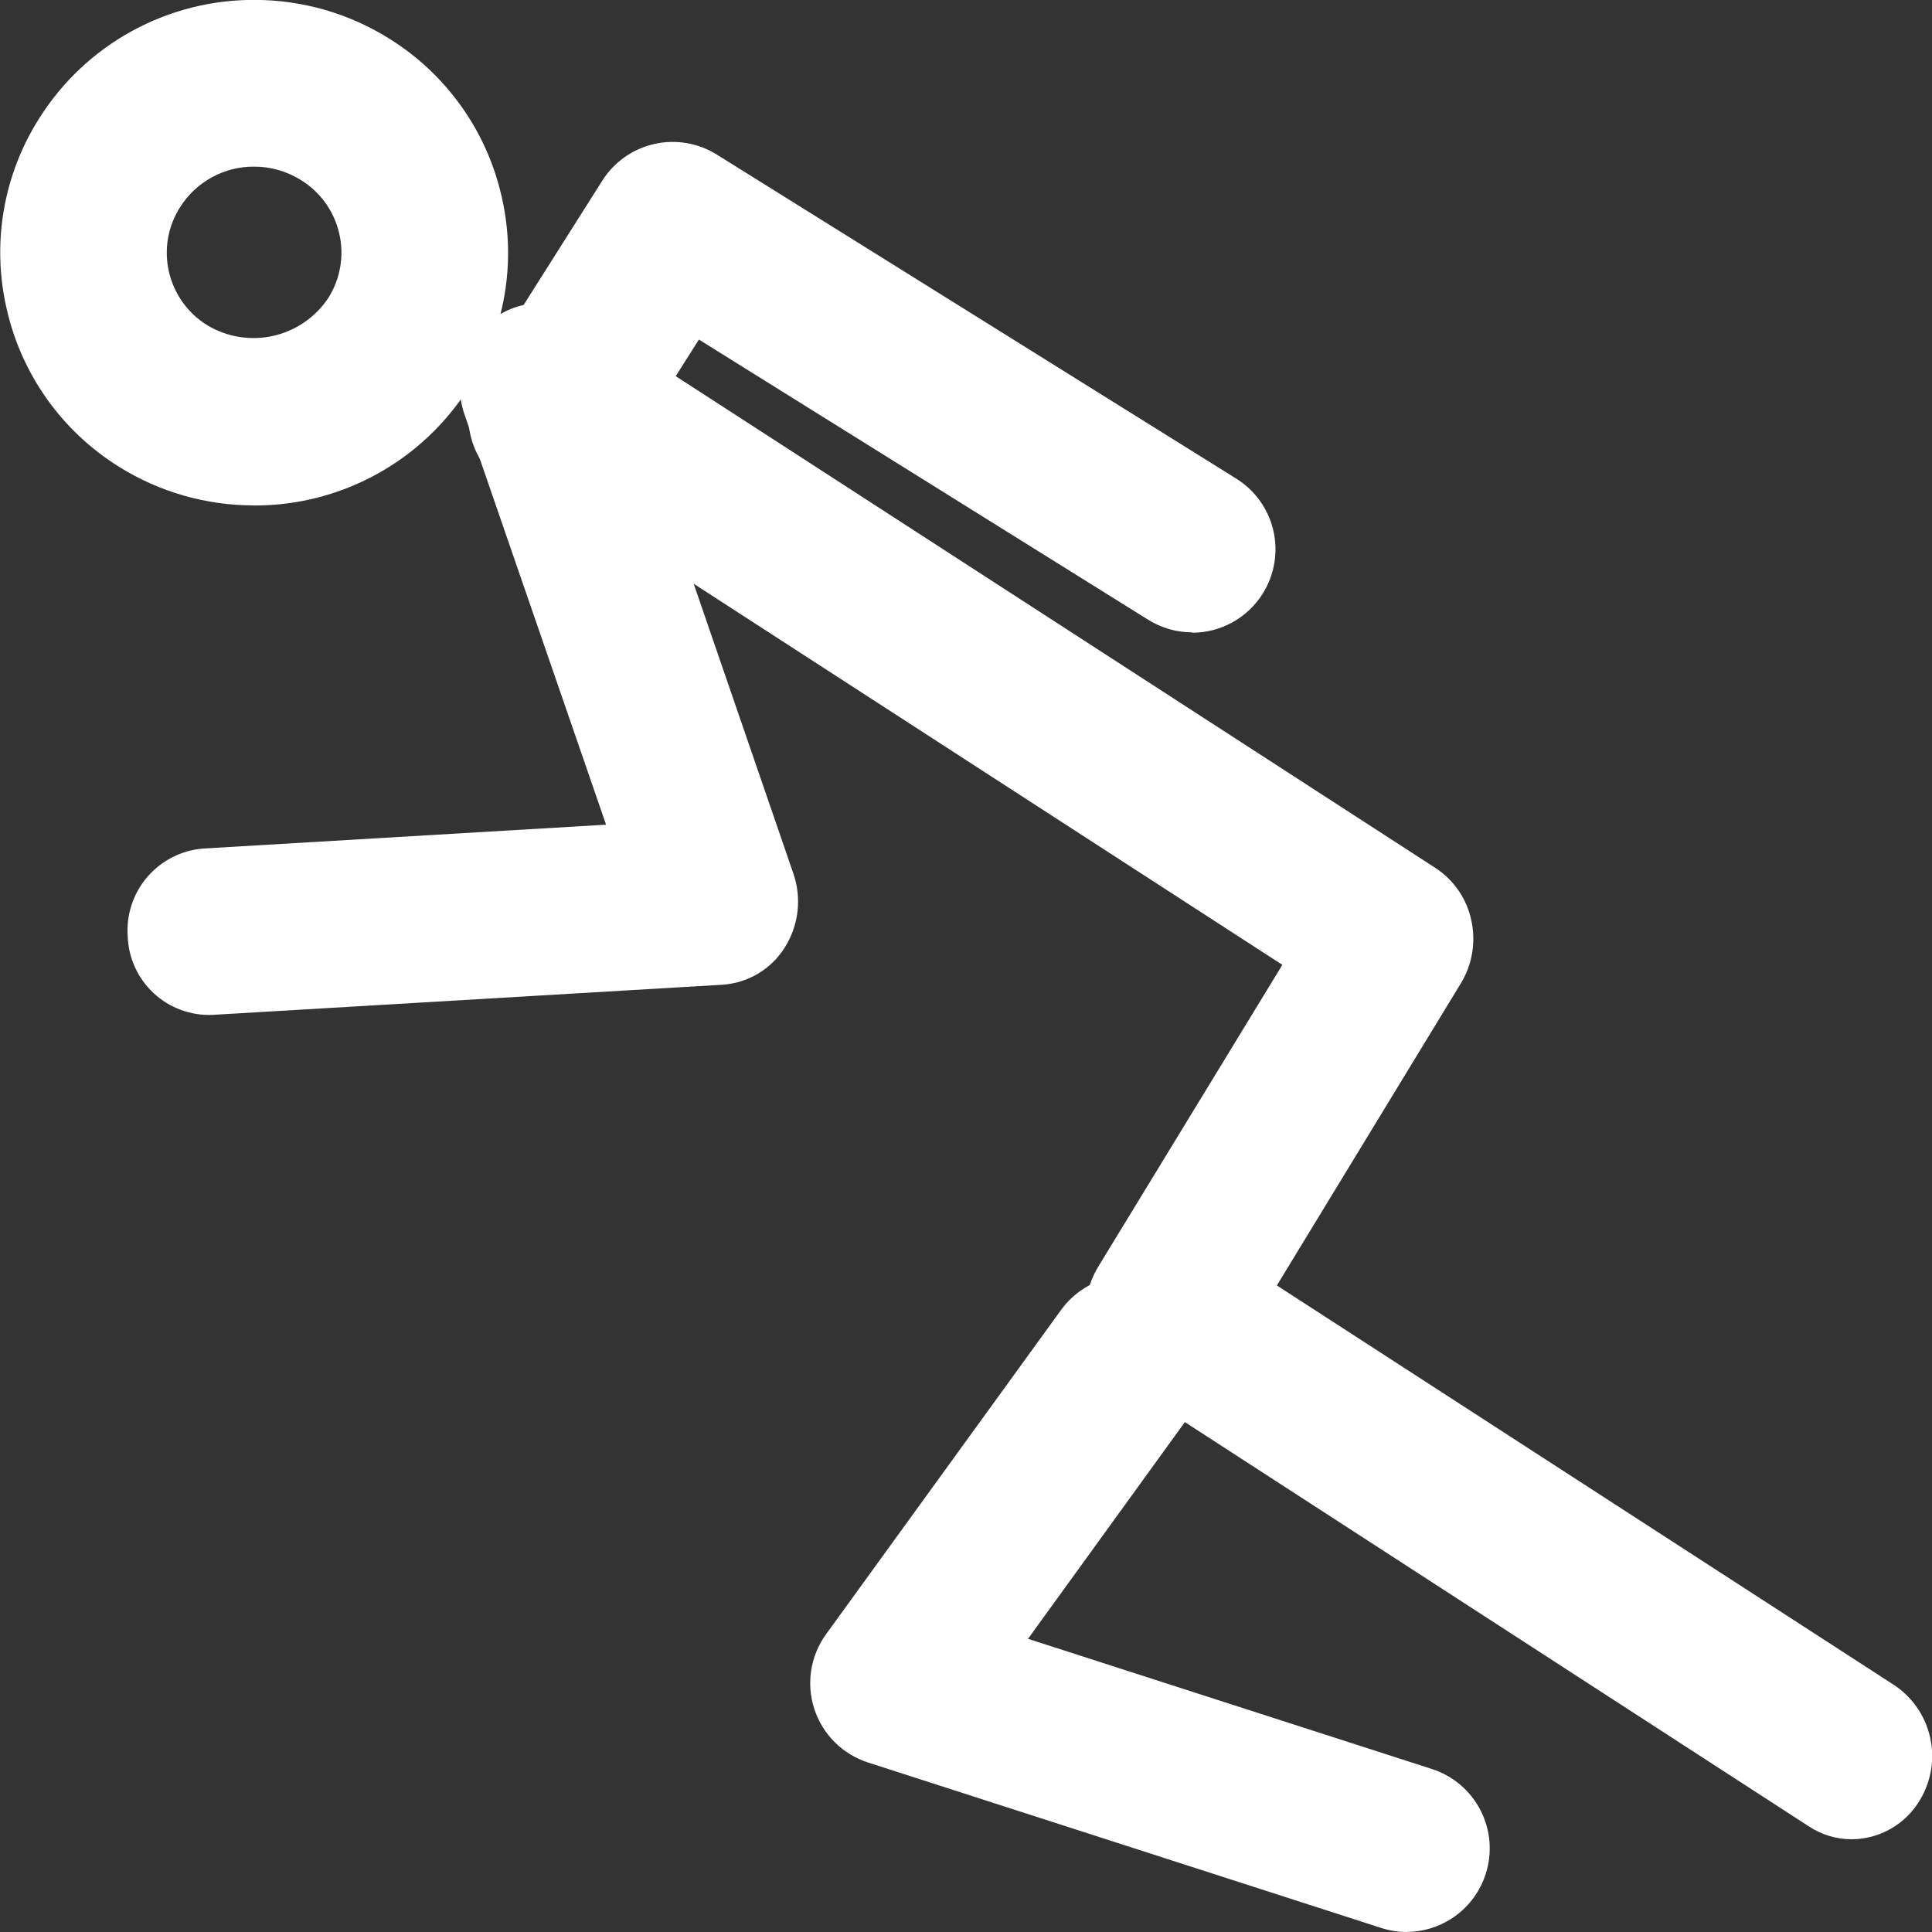 <svg xmlns="http://www.w3.org/2000/svg" xmlns:xlink="http://www.w3.org/1999/xlink" width="20" height="20" viewBox="0 0 20 20"><rect x="0" y="0" width="20" height="20" fill="#333333" stroke="none"/><defs><clipPath id="a"><path d="M35.083-15.458a.859.859,0,0,1-.265-.042l-5.313-1.713a.863.863,0,0,1-.555-.553.862.862,0,0,1,.121-.774L31.506-21.9a.863.863,0,0,1,1.2-.193.863.863,0,0,1,.193,1.2l-1.737,2.4,4.182,1.348a.863.863,0,0,1,.556,1.086.862.862,0,0,1-.821.6" transform="translate(-28.908 22.257)" fill="#fff" clip-rule="evenodd"/></clipPath><clipPath id="b"><path d="M-3-290.657H131.343V-425H-3Z" transform="translate(3 425)" fill="#fff"/></clipPath><clipPath id="c"><path d="M3.564-64.516a.9.9,0,0,0-.769.42.876.876,0,0,0-.115.669.882.882,0,0,0,.4.555.93.93,0,0,0,1.248-.282.876.876,0,0,0,.115-.669.88.88,0,0,0-.4-.556A.908.908,0,0,0,3.564-64.516Zm-.008,3.507a2.63,2.63,0,0,1-1.393-.4A2.6,2.6,0,0,1,1-63.044a2.588,2.588,0,0,1,.339-1.975,2.621,2.621,0,0,1,2.227-1.223,2.629,2.629,0,0,1,1.393.4,2.6,2.6,0,0,1,1.165,1.636,2.589,2.589,0,0,1-.339,1.975,2.621,2.621,0,0,1-2.226,1.223Z" transform="translate(-0.931 66.241)" fill="#fff" clip-rule="evenodd"/></clipPath><clipPath id="e"><path d="M22.95-38.189a.805.805,0,0,1-.439-.131l-7.1-4.6a.86.86,0,0,1-.37-.54.891.891,0,0,1,.108-.653l1.908-3.128-6.094-3.945,1.032,3a.89.89,0,0,1-.09.767.825.825,0,0,1-.646.384l-5.278.312a.843.843,0,0,1-.877-.812.851.851,0,0,1,.783-.91l4.169-.247L8.591-52.937a.883.883,0,0,1,.261-.962.807.807,0,0,1,.961-.06l8.83,5.716a.86.86,0,0,1,.37.54.89.89,0,0,1-.108.653L17-43.922l6.392,4.138a.882.882,0,0,1,.265,1.189.825.825,0,0,1-.706.406" transform="translate(-5.1 54.09)" fill="#fff" clip-rule="evenodd"/></clipPath><clipPath id="f"><path d="M-3-290.657H126.471V-425H-3Z" transform="translate(3 425)" fill="#fff"/></clipPath><clipPath id="g"><path d="M24.687-56.527a.857.857,0,0,1-.456-.131l-4.65-2.9L18.785-58.3a.863.863,0,0,1-1.19.267.863.863,0,0,1-.267-1.19l1.253-1.98a.862.862,0,0,1,1.185-.27l5.378,3.355a.862.862,0,0,1,.275,1.188.862.862,0,0,1-.733.407" transform="translate(-17.194 61.609)" fill="#fff" clip-rule="evenodd"/></clipPath></defs><g transform="translate(-0.931 66.241)"><g transform="translate(9.319 -53.04)" clip-path="url(#a)"><g transform="translate(-10.086 -127.308)" clip-path="url(#b)"><path d="M27.771-23.622h7.818v7.547H27.771Z" transform="translate(-18.044 150.498)" fill="#fff"/></g></g><g transform="translate(0.931 -66.241)" clip-path="url(#c)"><g transform="translate(-1.243 -113.404)" clip-path="url(#b)"><path d="M-.352-67.241H5.716v5.865H-.352Z" transform="translate(1.189 180.329)" fill="#fff"/></g></g><g transform="translate(2.249 -63.102)" clip-path="url(#e)"><g transform="translate(-2.468 -117.245)" clip-path="url(#f)"><path d="M4.019-55.291H23.452v16.6H4.019Z" transform="translate(-1.881 172.157)" fill="#fff"/></g></g><g transform="translate(5.779 -64.777)" clip-path="url(#g)"><g transform="translate(-6.383 -114.869)" clip-path="url(#b)"><path d="M15.811-62.99h9.231v5.834H15.811Z" transform="translate(-9.865 177.422)" fill="#fff"/></g></g></g></svg>